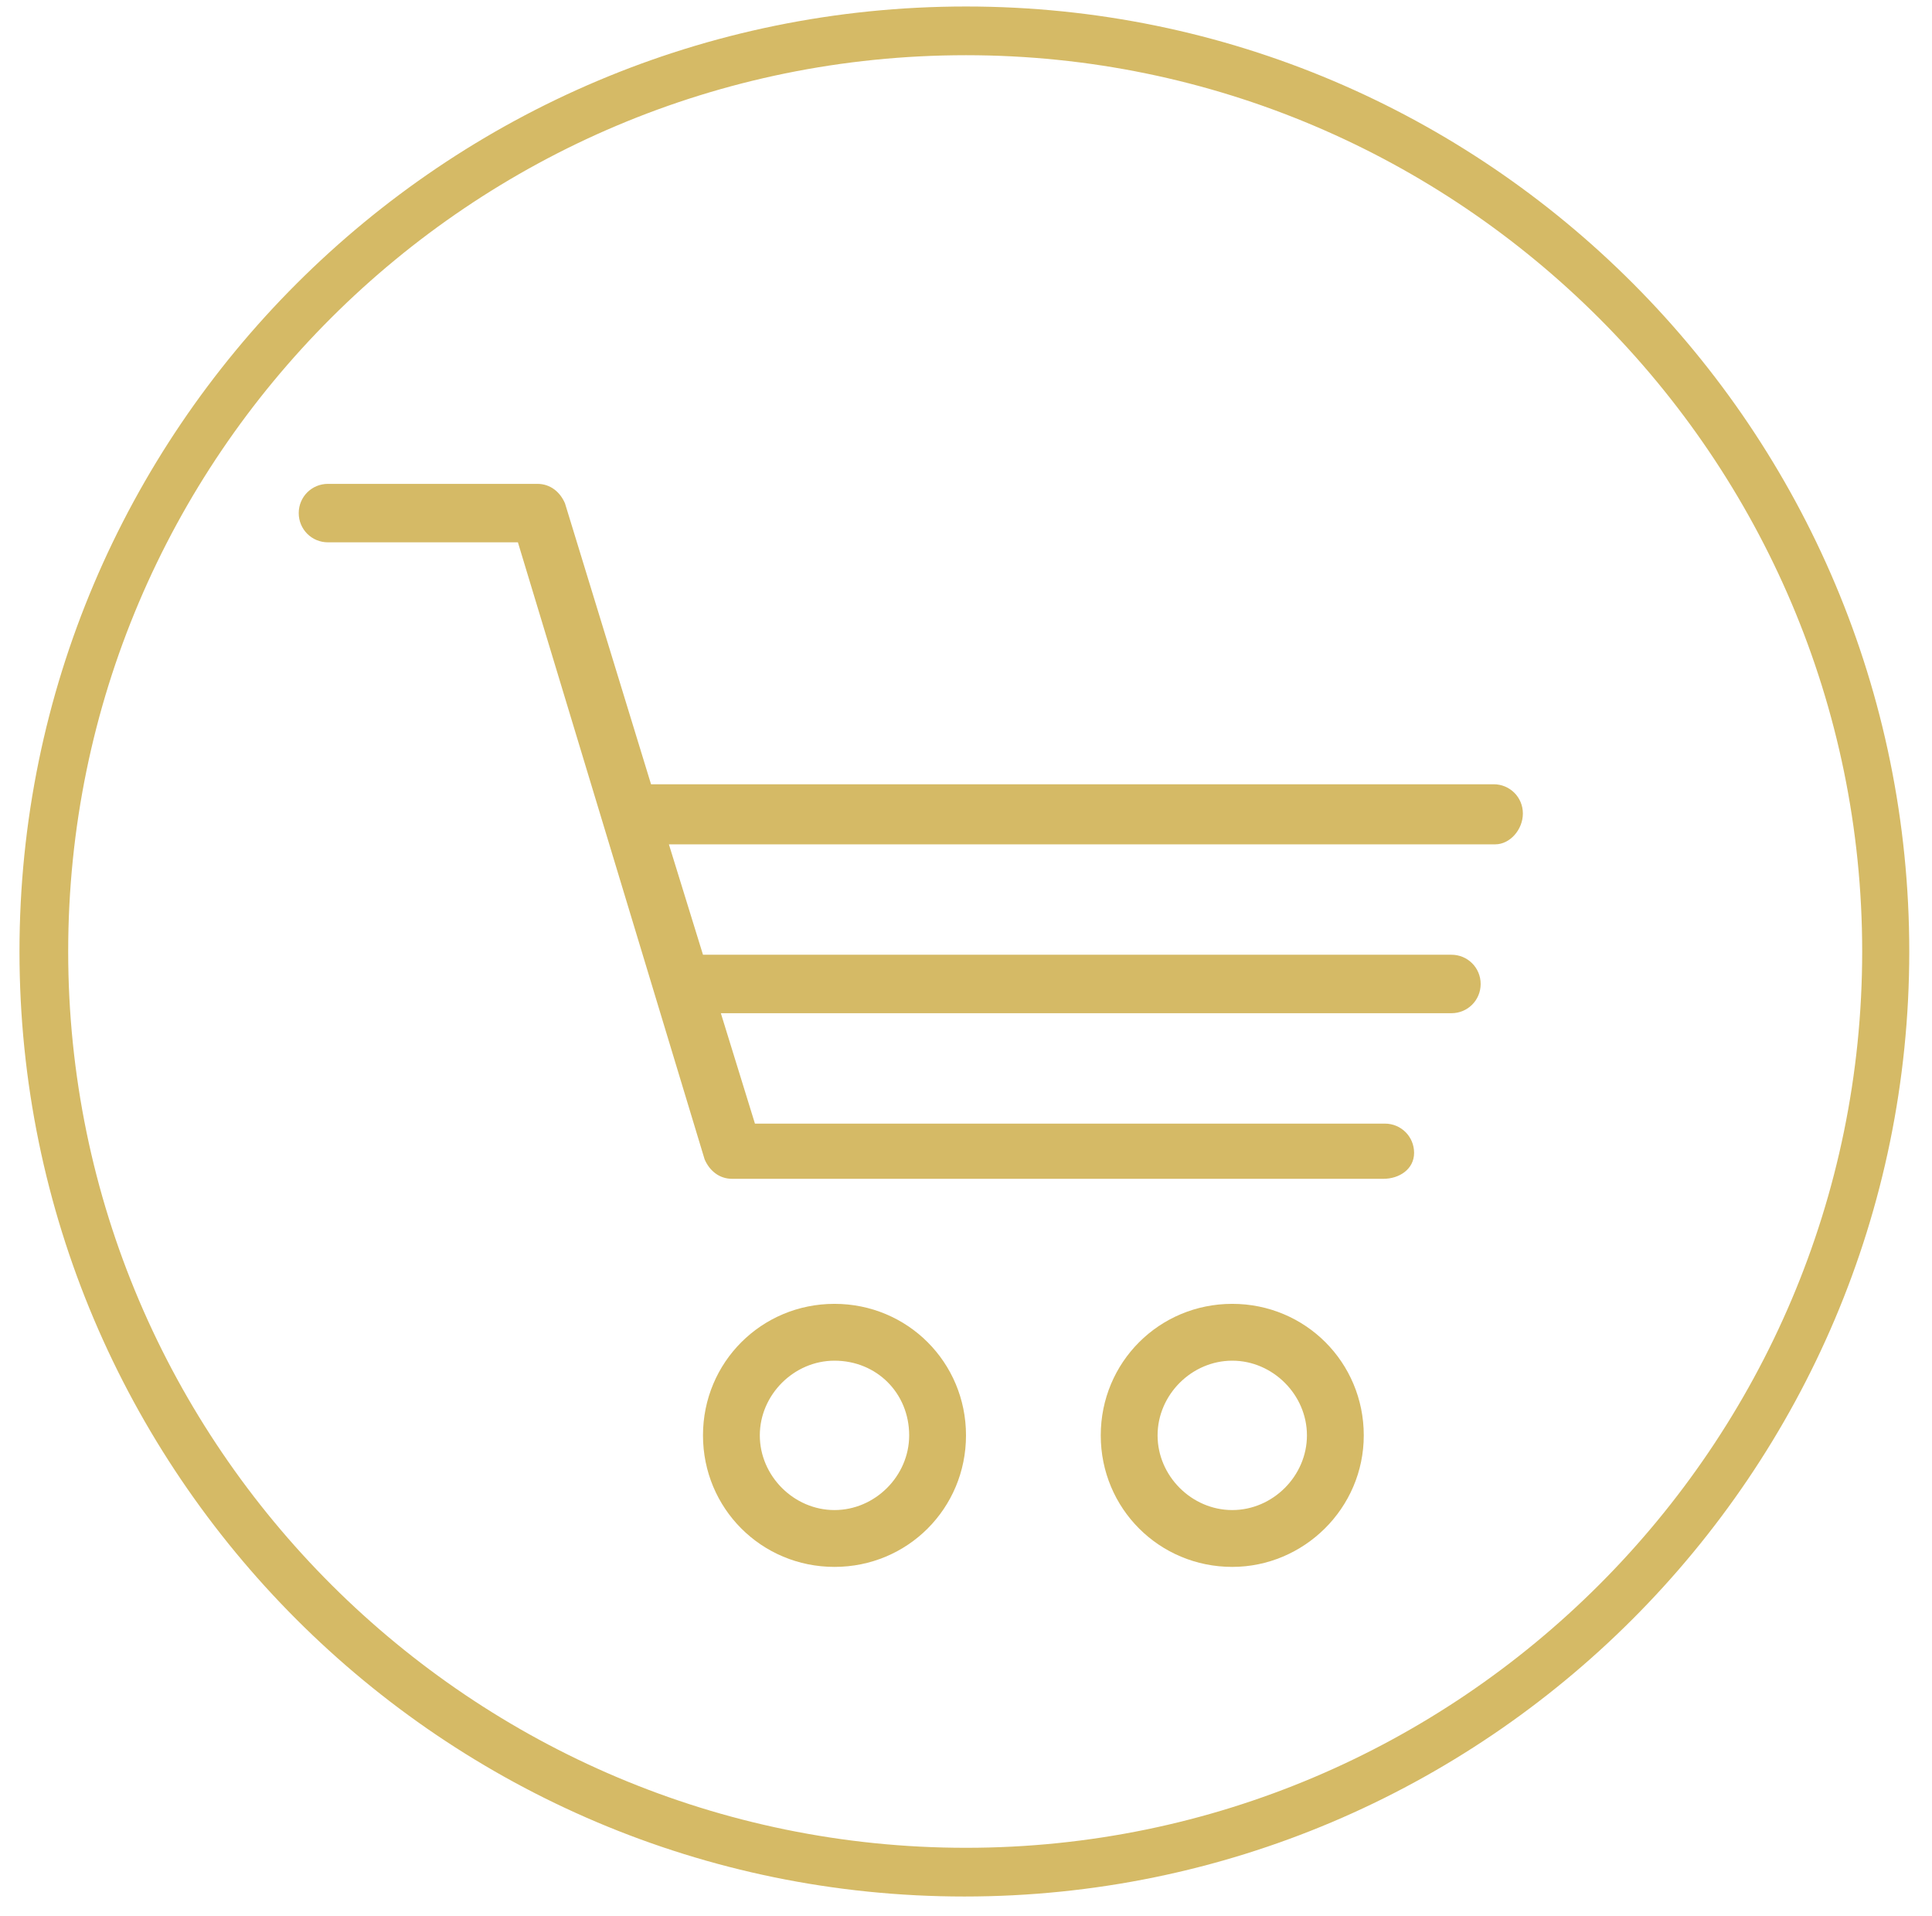 <?xml version="1.0" encoding="utf-8"?>
<!-- Generator: Adobe Illustrator 24.0.0, SVG Export Plug-In . SVG Version: 6.00 Build 0)  -->
<svg version="1.1" id="Ebene_1" xmlns="http://www.w3.org/2000/svg" xmlns:xlink="http://www.w3.org/1999/xlink" x="0px" y="0px"
	 viewBox="0 0 119 118" style="enable-background:new 0 0 119 118;" xml:space="preserve">
<style type="text/css">
	.st0{fill:#D5BA66;}
</style>
<g>
	<path class="st0" d="M59.5,3.4c30.4,0,55.2,24.8,55.2,55.2s-24.8,55.2-55.2,55.2S4.2,89.1,4.2,58.6S29,3.4,59.5,3.4 M59.5,0.4
		C27.3,0.4,1.2,26.5,1.2,58.6s26.1,58.2,58.2,58.2s58.2-26.1,58.2-58.2S91.6,0.4,59.5,0.4L59.5,0.4z"/>
</g>
<g>
	<path class="st0" d="M51.4,96.5c-4.5,0-8.1-3.6-8.1-8.1c0-4.5,3.6-8.1,8.1-8.1c4.5,0,8.1,3.6,8.1,8.1
		C59.5,92.9,55.9,96.5,51.4,96.5z M51.4,83.8c-2.5,0-4.6,2.1-4.6,4.6c0,2.5,2.1,4.6,4.6,4.6s4.6-2.1,4.6-4.6
		C56,85.8,54,83.8,51.4,83.8z M75.9,96.5c-4.5,0-8.1-3.6-8.1-8.1s3.6-8.1,8.1-8.1s8.1,3.6,8.1,8.1S80.3,96.5,75.9,96.5z M75.9,83.8
		c-2.5,0-4.6,2.1-4.6,4.6s2.1,4.6,4.6,4.6s4.6-2.1,4.6-4.6S78.4,83.8,75.9,83.8z M85.2,72.6H45.1c-0.8,0-1.4-0.5-1.7-1.2L31.9,33.4
		H20.2c-1,0-1.8-0.8-1.8-1.8s0.8-1.8,1.8-1.8h12.9c0.8,0,1.4,0.5,1.7,1.2l5.3,17.3h51.9c1,0,1.8,0.8,1.8,1.8S93,52,92.1,52H41.2
		l2.1,6.8h46.1c1,0,1.8,0.8,1.8,1.8c0,1-0.8,1.8-1.8,1.8H44.4l2.1,6.8h38.8c1,0,1.8,0.8,1.8,1.8S86.2,72.6,85.2,72.6z"/>
</g>
</svg>
